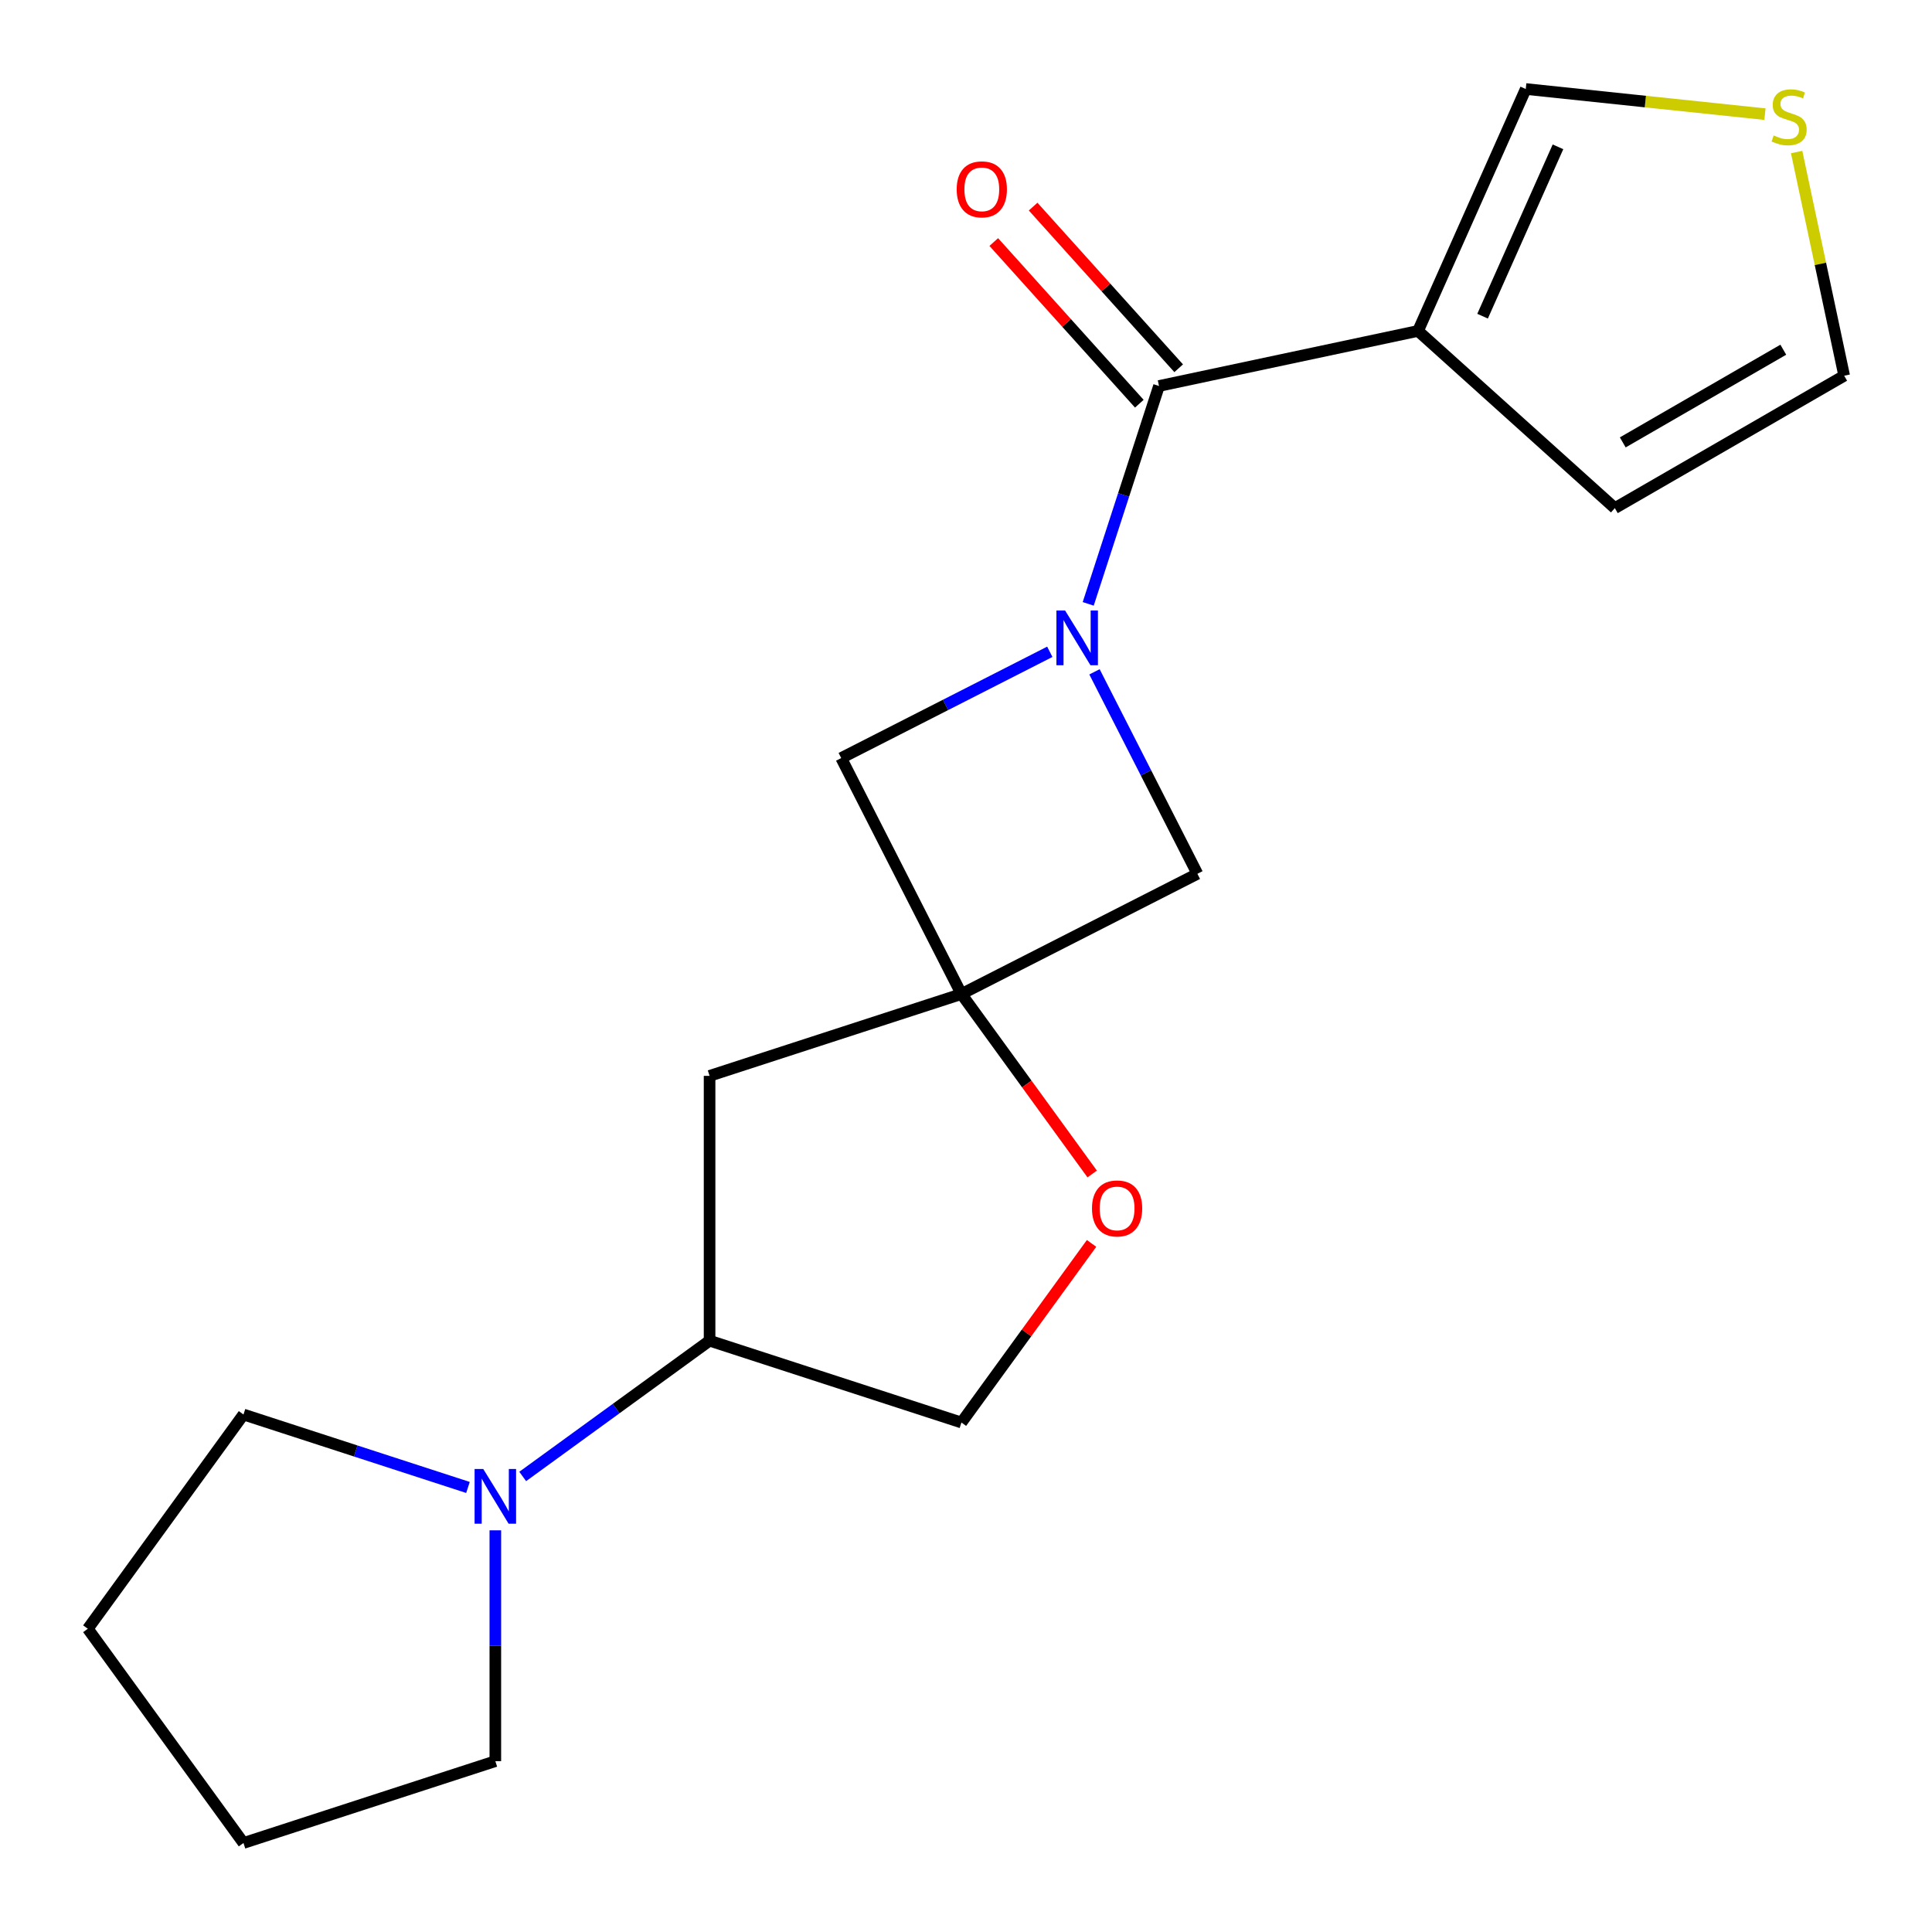 <?xml version='1.0' encoding='iso-8859-1'?>
<svg version='1.1' baseProfile='full'
              xmlns='http://www.w3.org/2000/svg'
                      xmlns:rdkit='http://www.rdkit.org/xml'
                      xmlns:xlink='http://www.w3.org/1999/xlink'
                  xml:space='preserve'
width='1000px' height='1000px' viewBox='0 0 1000 1000'>
<!-- END OF HEADER -->
<rect style='opacity:1.0;fill:#FFFFFF;stroke:none' width='1000' height='1000' x='0' y='0'> </rect>
<path class='bond-0' d='M 563.256,312.562 L 581.578,256.174' style='fill:none;fill-rule:evenodd;stroke:#0000FF;stroke-width:6px;stroke-linecap:butt;stroke-linejoin:miter;stroke-opacity:1' />
<path class='bond-0' d='M 581.578,256.174 L 599.899,199.786' style='fill:none;fill-rule:evenodd;stroke:#000000;stroke-width:6px;stroke-linecap:butt;stroke-linejoin:miter;stroke-opacity:1' />
<path class='bond-3' d='M 543.375,337.367 L 489.393,364.872' style='fill:none;fill-rule:evenodd;stroke:#0000FF;stroke-width:6px;stroke-linecap:butt;stroke-linejoin:miter;stroke-opacity:1' />
<path class='bond-3' d='M 489.393,364.872 L 435.411,392.377' style='fill:none;fill-rule:evenodd;stroke:#000000;stroke-width:6px;stroke-linecap:butt;stroke-linejoin:miter;stroke-opacity:1' />
<path class='bond-4' d='M 566.503,347.735 L 593.137,400.007' style='fill:none;fill-rule:evenodd;stroke:#0000FF;stroke-width:6px;stroke-linecap:butt;stroke-linejoin:miter;stroke-opacity:1' />
<path class='bond-4' d='M 593.137,400.007 L 619.771,452.279' style='fill:none;fill-rule:evenodd;stroke:#000000;stroke-width:6px;stroke-linecap:butt;stroke-linejoin:miter;stroke-opacity:1' />
<path class='bond-2' d='M 599.899,199.786 L 733.975,171.288' style='fill:none;fill-rule:evenodd;stroke:#000000;stroke-width:6px;stroke-linecap:butt;stroke-linejoin:miter;stroke-opacity:1' />
<path class='bond-12' d='M 610.086,190.614 L 572.414,148.776' style='fill:none;fill-rule:evenodd;stroke:#000000;stroke-width:6px;stroke-linecap:butt;stroke-linejoin:miter;stroke-opacity:1' />
<path class='bond-12' d='M 572.414,148.776 L 534.743,106.938' style='fill:none;fill-rule:evenodd;stroke:#FF0000;stroke-width:6px;stroke-linecap:butt;stroke-linejoin:miter;stroke-opacity:1' />
<path class='bond-12' d='M 589.713,208.958 L 552.042,167.12' style='fill:none;fill-rule:evenodd;stroke:#000000;stroke-width:6px;stroke-linecap:butt;stroke-linejoin:miter;stroke-opacity:1' />
<path class='bond-12' d='M 552.042,167.12 L 514.37,125.281' style='fill:none;fill-rule:evenodd;stroke:#FF0000;stroke-width:6px;stroke-linecap:butt;stroke-linejoin:miter;stroke-opacity:1' />
<path class='bond-1' d='M 497.64,514.508 L 619.771,452.279' style='fill:none;fill-rule:evenodd;stroke:#000000;stroke-width:6px;stroke-linecap:butt;stroke-linejoin:miter;stroke-opacity:1' />
<path class='bond-6' d='M 497.64,514.508 L 531.477,561.081' style='fill:none;fill-rule:evenodd;stroke:#000000;stroke-width:6px;stroke-linecap:butt;stroke-linejoin:miter;stroke-opacity:1' />
<path class='bond-6' d='M 531.477,561.081 L 565.314,607.654' style='fill:none;fill-rule:evenodd;stroke:#FF0000;stroke-width:6px;stroke-linecap:butt;stroke-linejoin:miter;stroke-opacity:1' />
<path class='bond-7' d='M 497.64,514.508 L 367.278,556.866' style='fill:none;fill-rule:evenodd;stroke:#000000;stroke-width:6px;stroke-linecap:butt;stroke-linejoin:miter;stroke-opacity:1' />
<path class='bond-19' d='M 497.64,514.508 L 435.411,392.377' style='fill:none;fill-rule:evenodd;stroke:#000000;stroke-width:6px;stroke-linecap:butt;stroke-linejoin:miter;stroke-opacity:1' />
<path class='bond-10' d='M 733.975,171.288 L 789.727,46.067' style='fill:none;fill-rule:evenodd;stroke:#000000;stroke-width:6px;stroke-linecap:butt;stroke-linejoin:miter;stroke-opacity:1' />
<path class='bond-10' d='M 767.382,163.655 L 806.408,76' style='fill:none;fill-rule:evenodd;stroke:#000000;stroke-width:6px;stroke-linecap:butt;stroke-linejoin:miter;stroke-opacity:1' />
<path class='bond-11' d='M 733.975,171.288 L 835.839,263.006' style='fill:none;fill-rule:evenodd;stroke:#000000;stroke-width:6px;stroke-linecap:butt;stroke-linejoin:miter;stroke-opacity:1' />
<path class='bond-5' d='M 270.552,764.212 L 318.915,729.074' style='fill:none;fill-rule:evenodd;stroke:#0000FF;stroke-width:6px;stroke-linecap:butt;stroke-linejoin:miter;stroke-opacity:1' />
<path class='bond-5' d='M 318.915,729.074 L 367.278,693.937' style='fill:none;fill-rule:evenodd;stroke:#000000;stroke-width:6px;stroke-linecap:butt;stroke-linejoin:miter;stroke-opacity:1' />
<path class='bond-15' d='M 256.385,792.092 L 256.385,851.834' style='fill:none;fill-rule:evenodd;stroke:#0000FF;stroke-width:6px;stroke-linecap:butt;stroke-linejoin:miter;stroke-opacity:1' />
<path class='bond-15' d='M 256.385,851.834 L 256.385,911.576' style='fill:none;fill-rule:evenodd;stroke:#000000;stroke-width:6px;stroke-linecap:butt;stroke-linejoin:miter;stroke-opacity:1' />
<path class='bond-16' d='M 242.218,769.902 L 184.121,751.025' style='fill:none;fill-rule:evenodd;stroke:#0000FF;stroke-width:6px;stroke-linecap:butt;stroke-linejoin:miter;stroke-opacity:1' />
<path class='bond-16' d='M 184.121,751.025 L 126.023,732.148' style='fill:none;fill-rule:evenodd;stroke:#000000;stroke-width:6px;stroke-linecap:butt;stroke-linejoin:miter;stroke-opacity:1' />
<path class='bond-13' d='M 564.995,643.588 L 531.317,689.941' style='fill:none;fill-rule:evenodd;stroke:#FF0000;stroke-width:6px;stroke-linecap:butt;stroke-linejoin:miter;stroke-opacity:1' />
<path class='bond-13' d='M 531.317,689.941 L 497.64,736.294' style='fill:none;fill-rule:evenodd;stroke:#000000;stroke-width:6px;stroke-linecap:butt;stroke-linejoin:miter;stroke-opacity:1' />
<path class='bond-8' d='M 367.278,556.866 L 367.278,693.937' style='fill:none;fill-rule:evenodd;stroke:#000000;stroke-width:6px;stroke-linecap:butt;stroke-linejoin:miter;stroke-opacity:1' />
<path class='bond-20' d='M 367.278,693.937 L 497.64,736.294' style='fill:none;fill-rule:evenodd;stroke:#000000;stroke-width:6px;stroke-linecap:butt;stroke-linejoin:miter;stroke-opacity:1' />
<path class='bond-9' d='M 913.54,59.08 L 851.633,52.574' style='fill:none;fill-rule:evenodd;stroke:#CCCC00;stroke-width:6px;stroke-linecap:butt;stroke-linejoin:miter;stroke-opacity:1' />
<path class='bond-9' d='M 851.633,52.574 L 789.727,46.067' style='fill:none;fill-rule:evenodd;stroke:#000000;stroke-width:6px;stroke-linecap:butt;stroke-linejoin:miter;stroke-opacity:1' />
<path class='bond-21' d='M 929.938,78.702 L 942.242,136.586' style='fill:none;fill-rule:evenodd;stroke:#CCCC00;stroke-width:6px;stroke-linecap:butt;stroke-linejoin:miter;stroke-opacity:1' />
<path class='bond-21' d='M 942.242,136.586 L 954.545,194.47' style='fill:none;fill-rule:evenodd;stroke:#000000;stroke-width:6px;stroke-linecap:butt;stroke-linejoin:miter;stroke-opacity:1' />
<path class='bond-14' d='M 835.839,263.006 L 954.545,194.47' style='fill:none;fill-rule:evenodd;stroke:#000000;stroke-width:6px;stroke-linecap:butt;stroke-linejoin:miter;stroke-opacity:1' />
<path class='bond-14' d='M 839.937,228.984 L 923.032,181.009' style='fill:none;fill-rule:evenodd;stroke:#000000;stroke-width:6px;stroke-linecap:butt;stroke-linejoin:miter;stroke-opacity:1' />
<path class='bond-18' d='M 256.385,911.576 L 126.023,953.933' style='fill:none;fill-rule:evenodd;stroke:#000000;stroke-width:6px;stroke-linecap:butt;stroke-linejoin:miter;stroke-opacity:1' />
<path class='bond-17' d='M 126.023,732.148 L 45.455,843.04' style='fill:none;fill-rule:evenodd;stroke:#000000;stroke-width:6px;stroke-linecap:butt;stroke-linejoin:miter;stroke-opacity:1' />
<path class='bond-22' d='M 45.455,843.04 L 126.023,953.933' style='fill:none;fill-rule:evenodd;stroke:#000000;stroke-width:6px;stroke-linecap:butt;stroke-linejoin:miter;stroke-opacity:1' />
<path  class='atom-0' d='M 551.282 315.988
L 560.562 330.988
Q 561.482 332.468, 562.962 335.148
Q 564.442 337.828, 564.522 337.988
L 564.522 315.988
L 568.282 315.988
L 568.282 344.308
L 564.402 344.308
L 554.442 327.908
Q 553.282 325.988, 552.042 323.788
Q 550.842 321.588, 550.482 320.908
L 550.482 344.308
L 546.802 344.308
L 546.802 315.988
L 551.282 315.988
' fill='#0000FF'/>
<path  class='atom-6' d='M 250.125 760.345
L 259.405 775.345
Q 260.325 776.825, 261.805 779.505
Q 263.285 782.185, 263.365 782.345
L 263.365 760.345
L 267.125 760.345
L 267.125 788.665
L 263.245 788.665
L 253.285 772.265
Q 252.125 770.345, 250.885 768.145
Q 249.685 765.945, 249.325 765.265
L 249.325 788.665
L 245.645 788.665
L 245.645 760.345
L 250.125 760.345
' fill='#0000FF'/>
<path  class='atom-7' d='M 565.208 625.481
Q 565.208 618.681, 568.568 614.881
Q 571.928 611.081, 578.208 611.081
Q 584.488 611.081, 587.848 614.881
Q 591.208 618.681, 591.208 625.481
Q 591.208 632.361, 587.808 636.281
Q 584.408 640.161, 578.208 640.161
Q 571.968 640.161, 568.568 636.281
Q 565.208 632.401, 565.208 625.481
M 578.208 636.961
Q 582.528 636.961, 584.848 634.081
Q 587.208 631.161, 587.208 625.481
Q 587.208 619.921, 584.848 617.121
Q 582.528 614.281, 578.208 614.281
Q 573.888 614.281, 571.528 617.081
Q 569.208 619.881, 569.208 625.481
Q 569.208 631.201, 571.528 634.081
Q 573.888 636.961, 578.208 636.961
' fill='#FF0000'/>
<path  class='atom-10' d='M 918.047 70.115
Q 918.367 70.235, 919.687 70.795
Q 921.007 71.355, 922.447 71.715
Q 923.927 72.035, 925.367 72.035
Q 928.047 72.035, 929.607 70.755
Q 931.167 69.435, 931.167 67.155
Q 931.167 65.595, 930.367 64.635
Q 929.607 63.675, 928.407 63.155
Q 927.207 62.635, 925.207 62.035
Q 922.687 61.275, 921.167 60.555
Q 919.687 59.835, 918.607 58.315
Q 917.567 56.795, 917.567 54.235
Q 917.567 50.675, 919.967 48.475
Q 922.407 46.275, 927.207 46.275
Q 930.487 46.275, 934.207 47.835
L 933.287 50.915
Q 929.887 49.515, 927.327 49.515
Q 924.567 49.515, 923.047 50.675
Q 921.527 51.795, 921.567 53.755
Q 921.567 55.275, 922.327 56.195
Q 923.127 57.115, 924.247 57.635
Q 925.407 58.155, 927.327 58.755
Q 929.887 59.555, 931.407 60.355
Q 932.927 61.155, 934.007 62.795
Q 935.127 64.395, 935.127 67.155
Q 935.127 71.075, 932.487 73.195
Q 929.887 75.275, 925.527 75.275
Q 923.007 75.275, 921.087 74.715
Q 919.207 74.195, 916.967 73.275
L 918.047 70.115
' fill='#CCCC00'/>
<path  class='atom-13' d='M 495.181 98.003
Q 495.181 91.203, 498.541 87.403
Q 501.901 83.603, 508.181 83.603
Q 514.461 83.603, 517.821 87.403
Q 521.181 91.203, 521.181 98.003
Q 521.181 104.883, 517.781 108.803
Q 514.381 112.683, 508.181 112.683
Q 501.941 112.683, 498.541 108.803
Q 495.181 104.923, 495.181 98.003
M 508.181 109.483
Q 512.501 109.483, 514.821 106.603
Q 517.181 103.683, 517.181 98.003
Q 517.181 92.443, 514.821 89.643
Q 512.501 86.803, 508.181 86.803
Q 503.861 86.803, 501.501 89.603
Q 499.181 92.403, 499.181 98.003
Q 499.181 103.723, 501.501 106.603
Q 503.861 109.483, 508.181 109.483
' fill='#FF0000'/>
</svg>
